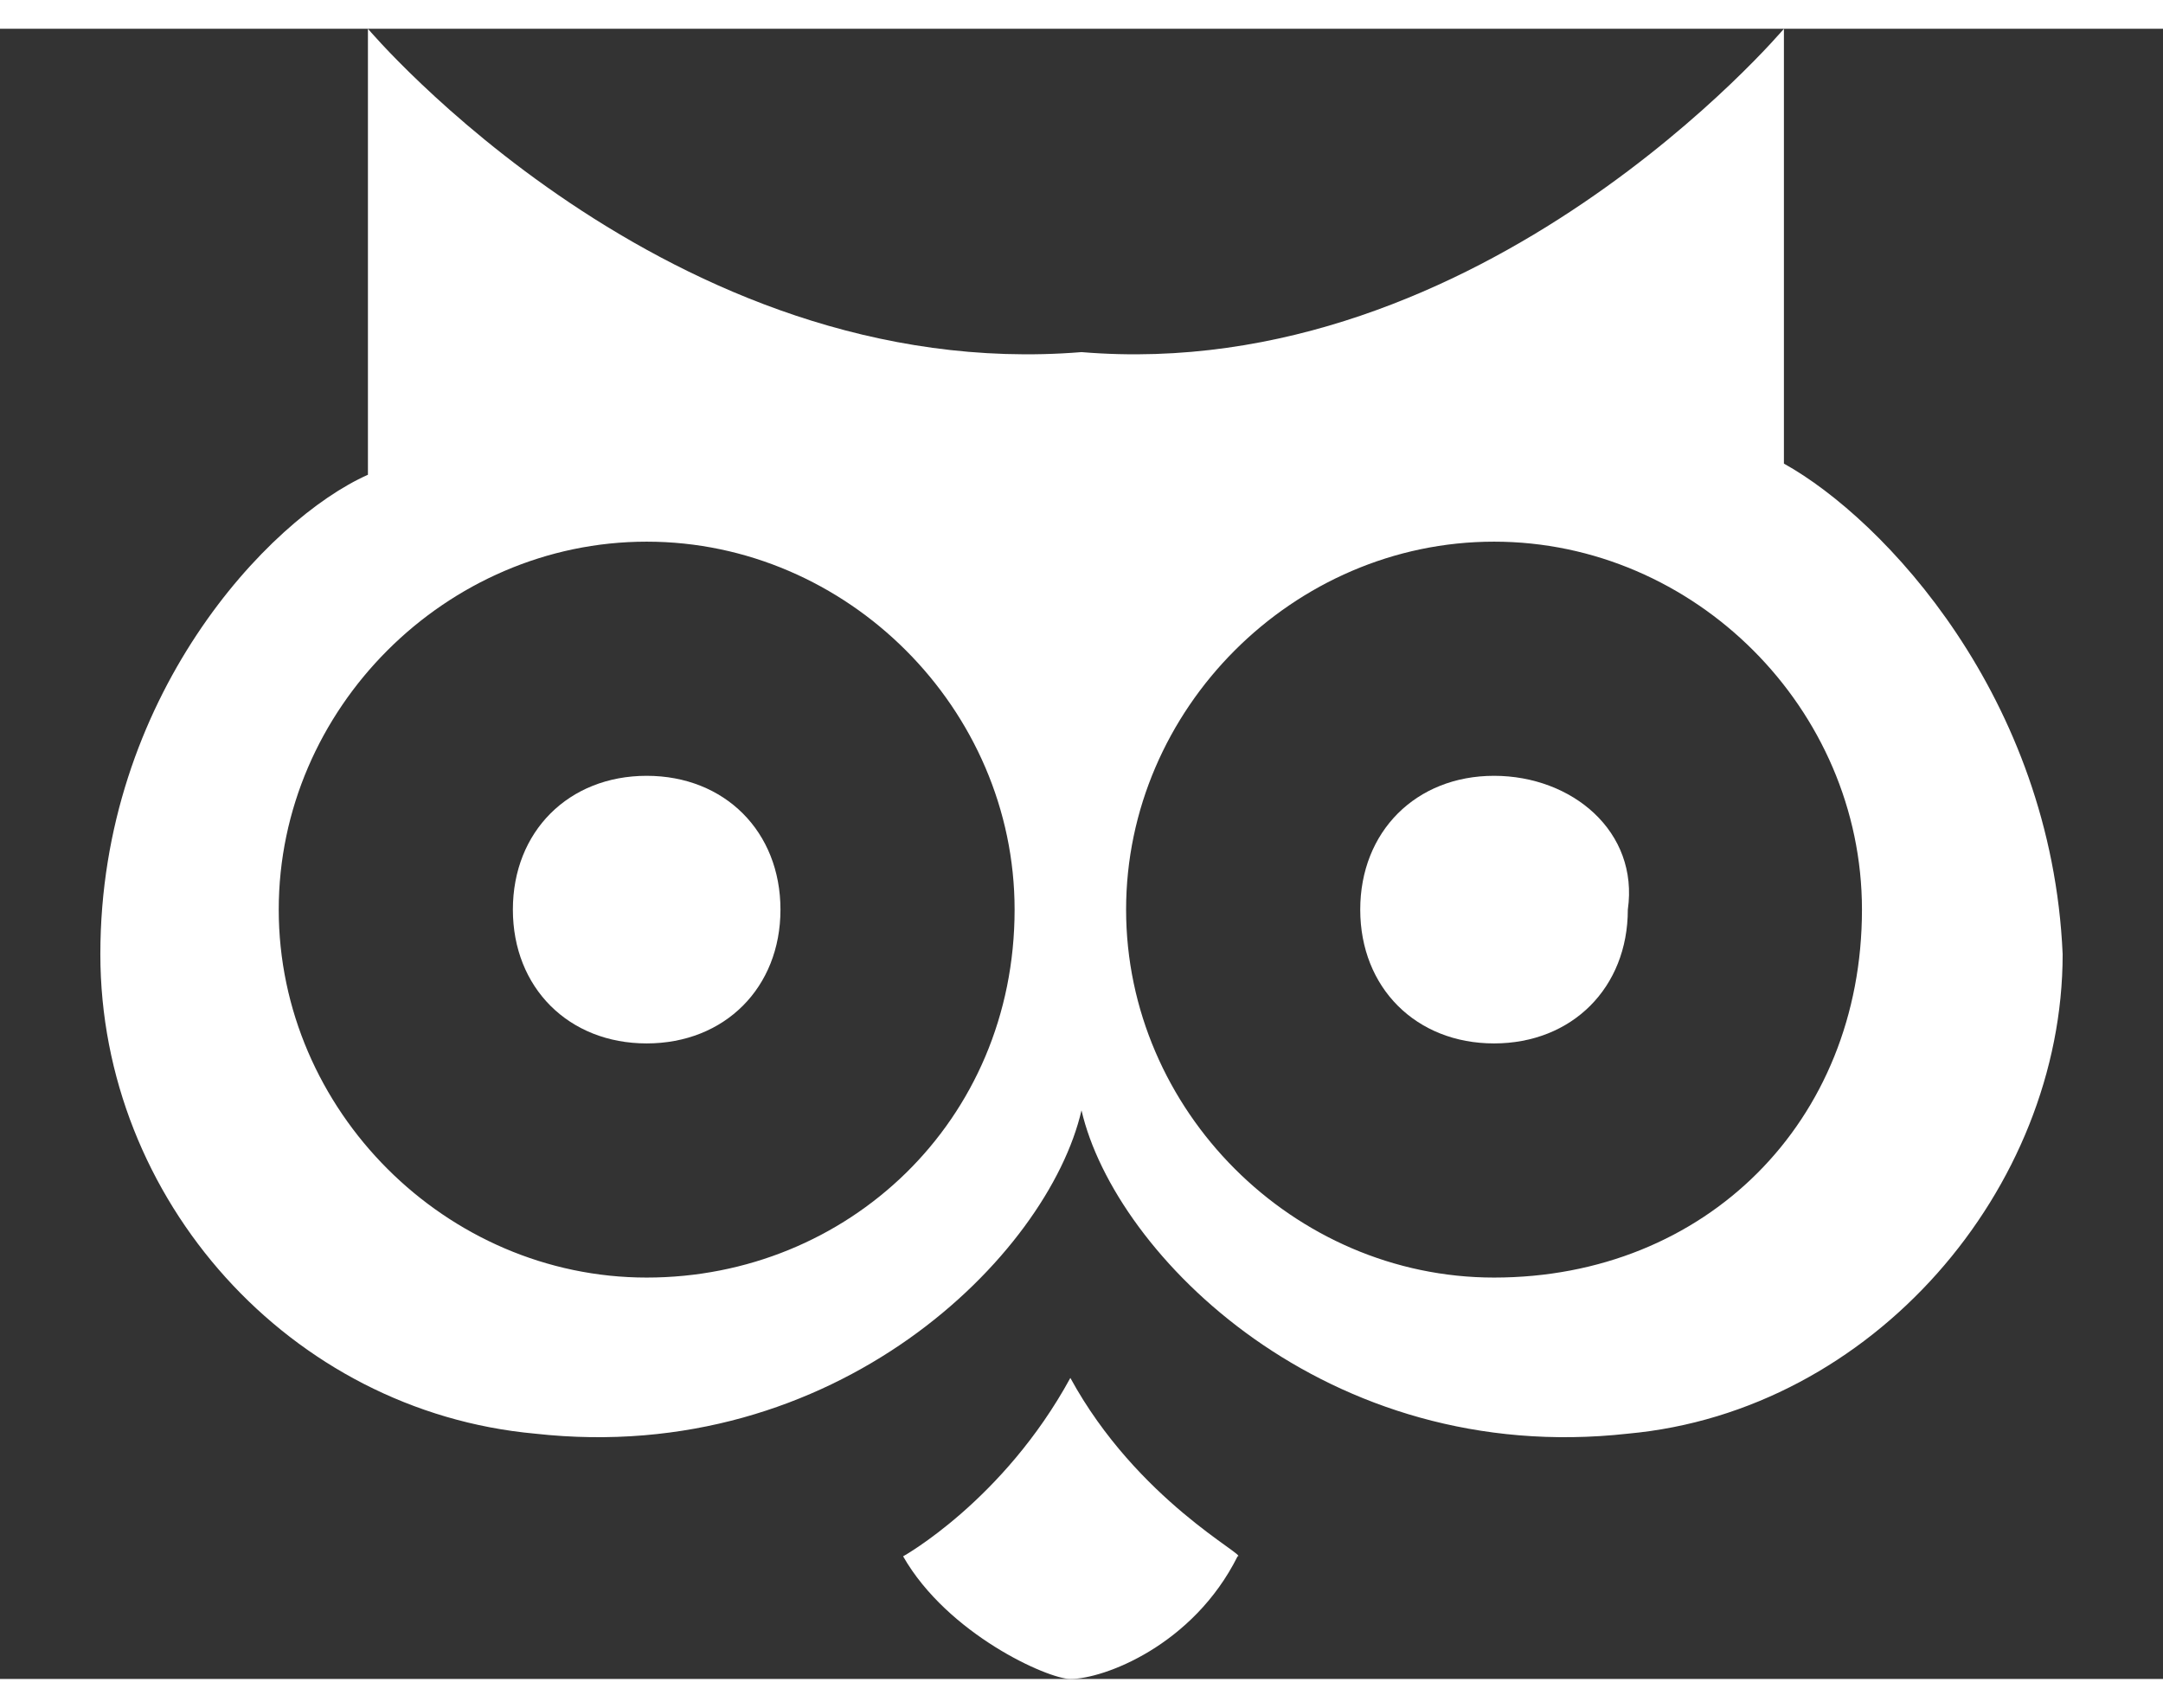 <svg xmlns="http://www.w3.org/2000/svg" width="19" height="15" viewBox="0 0 19.4 14.8"><rect x="0" y="0" width="19.4" height="14.8" fill="#333333" stroke="none"/><style>.a{fill:#FFF;}</style><path d="M5.8 6.7c-0.7 0-1.2 0.5-1.2 1.2 0 0.7 0.5 1.2 1.2 1.2 0.7 0 1.2-0.5 1.2-1.2C7 7.2 6.5 6.7 5.8 6.7z" class="a"/><path d="M9.6 12.1c-0.6 1.1-1.5 1.6-1.5 1.6 0.4 0.7 1.3 1.1 1.5 1.1 0.3 0 1.1-0.3 1.5-1.1C11.2 13.7 10.2 13.2 9.6 12.1z" class="a"/><path d="M16 3.9V0c0 0-2.7 3.2-6.3 2.9C6 3.2 3.3 0 3.3 0v4C2.4 4.4 0.9 6 0.9 8.3c0 2.2 1.7 4.1 3.9 4.3 2.7 0.3 4.6-1.6 4.9-2.9 0.3 1.3 2.2 3.2 4.9 2.9 2.2-0.2 3.9-2.2 3.9-4.3C18.4 6 16.9 4.4 16 3.9zM5.8 11.2c-1.8 0-3.3-1.5-3.3-3.3 0-1.8 1.5-3.3 3.3-3.3S9.1 6.1 9.1 7.9C9.1 9.8 7.6 11.2 5.8 11.2zM13.4 11.2c-1.8 0-3.3-1.5-3.3-3.3 0-1.8 1.5-3.3 3.3-3.3s3.3 1.5 3.3 3.3C16.7 9.8 15.3 11.2 13.4 11.2z" class="a"/><path d="M13.4 6.7c-0.7 0-1.2 0.5-1.2 1.2 0 0.7 0.5 1.2 1.2 1.2s1.2-0.5 1.2-1.2C14.7 7.2 14.1 6.7 13.4 6.7z" class="a"/></svg>
